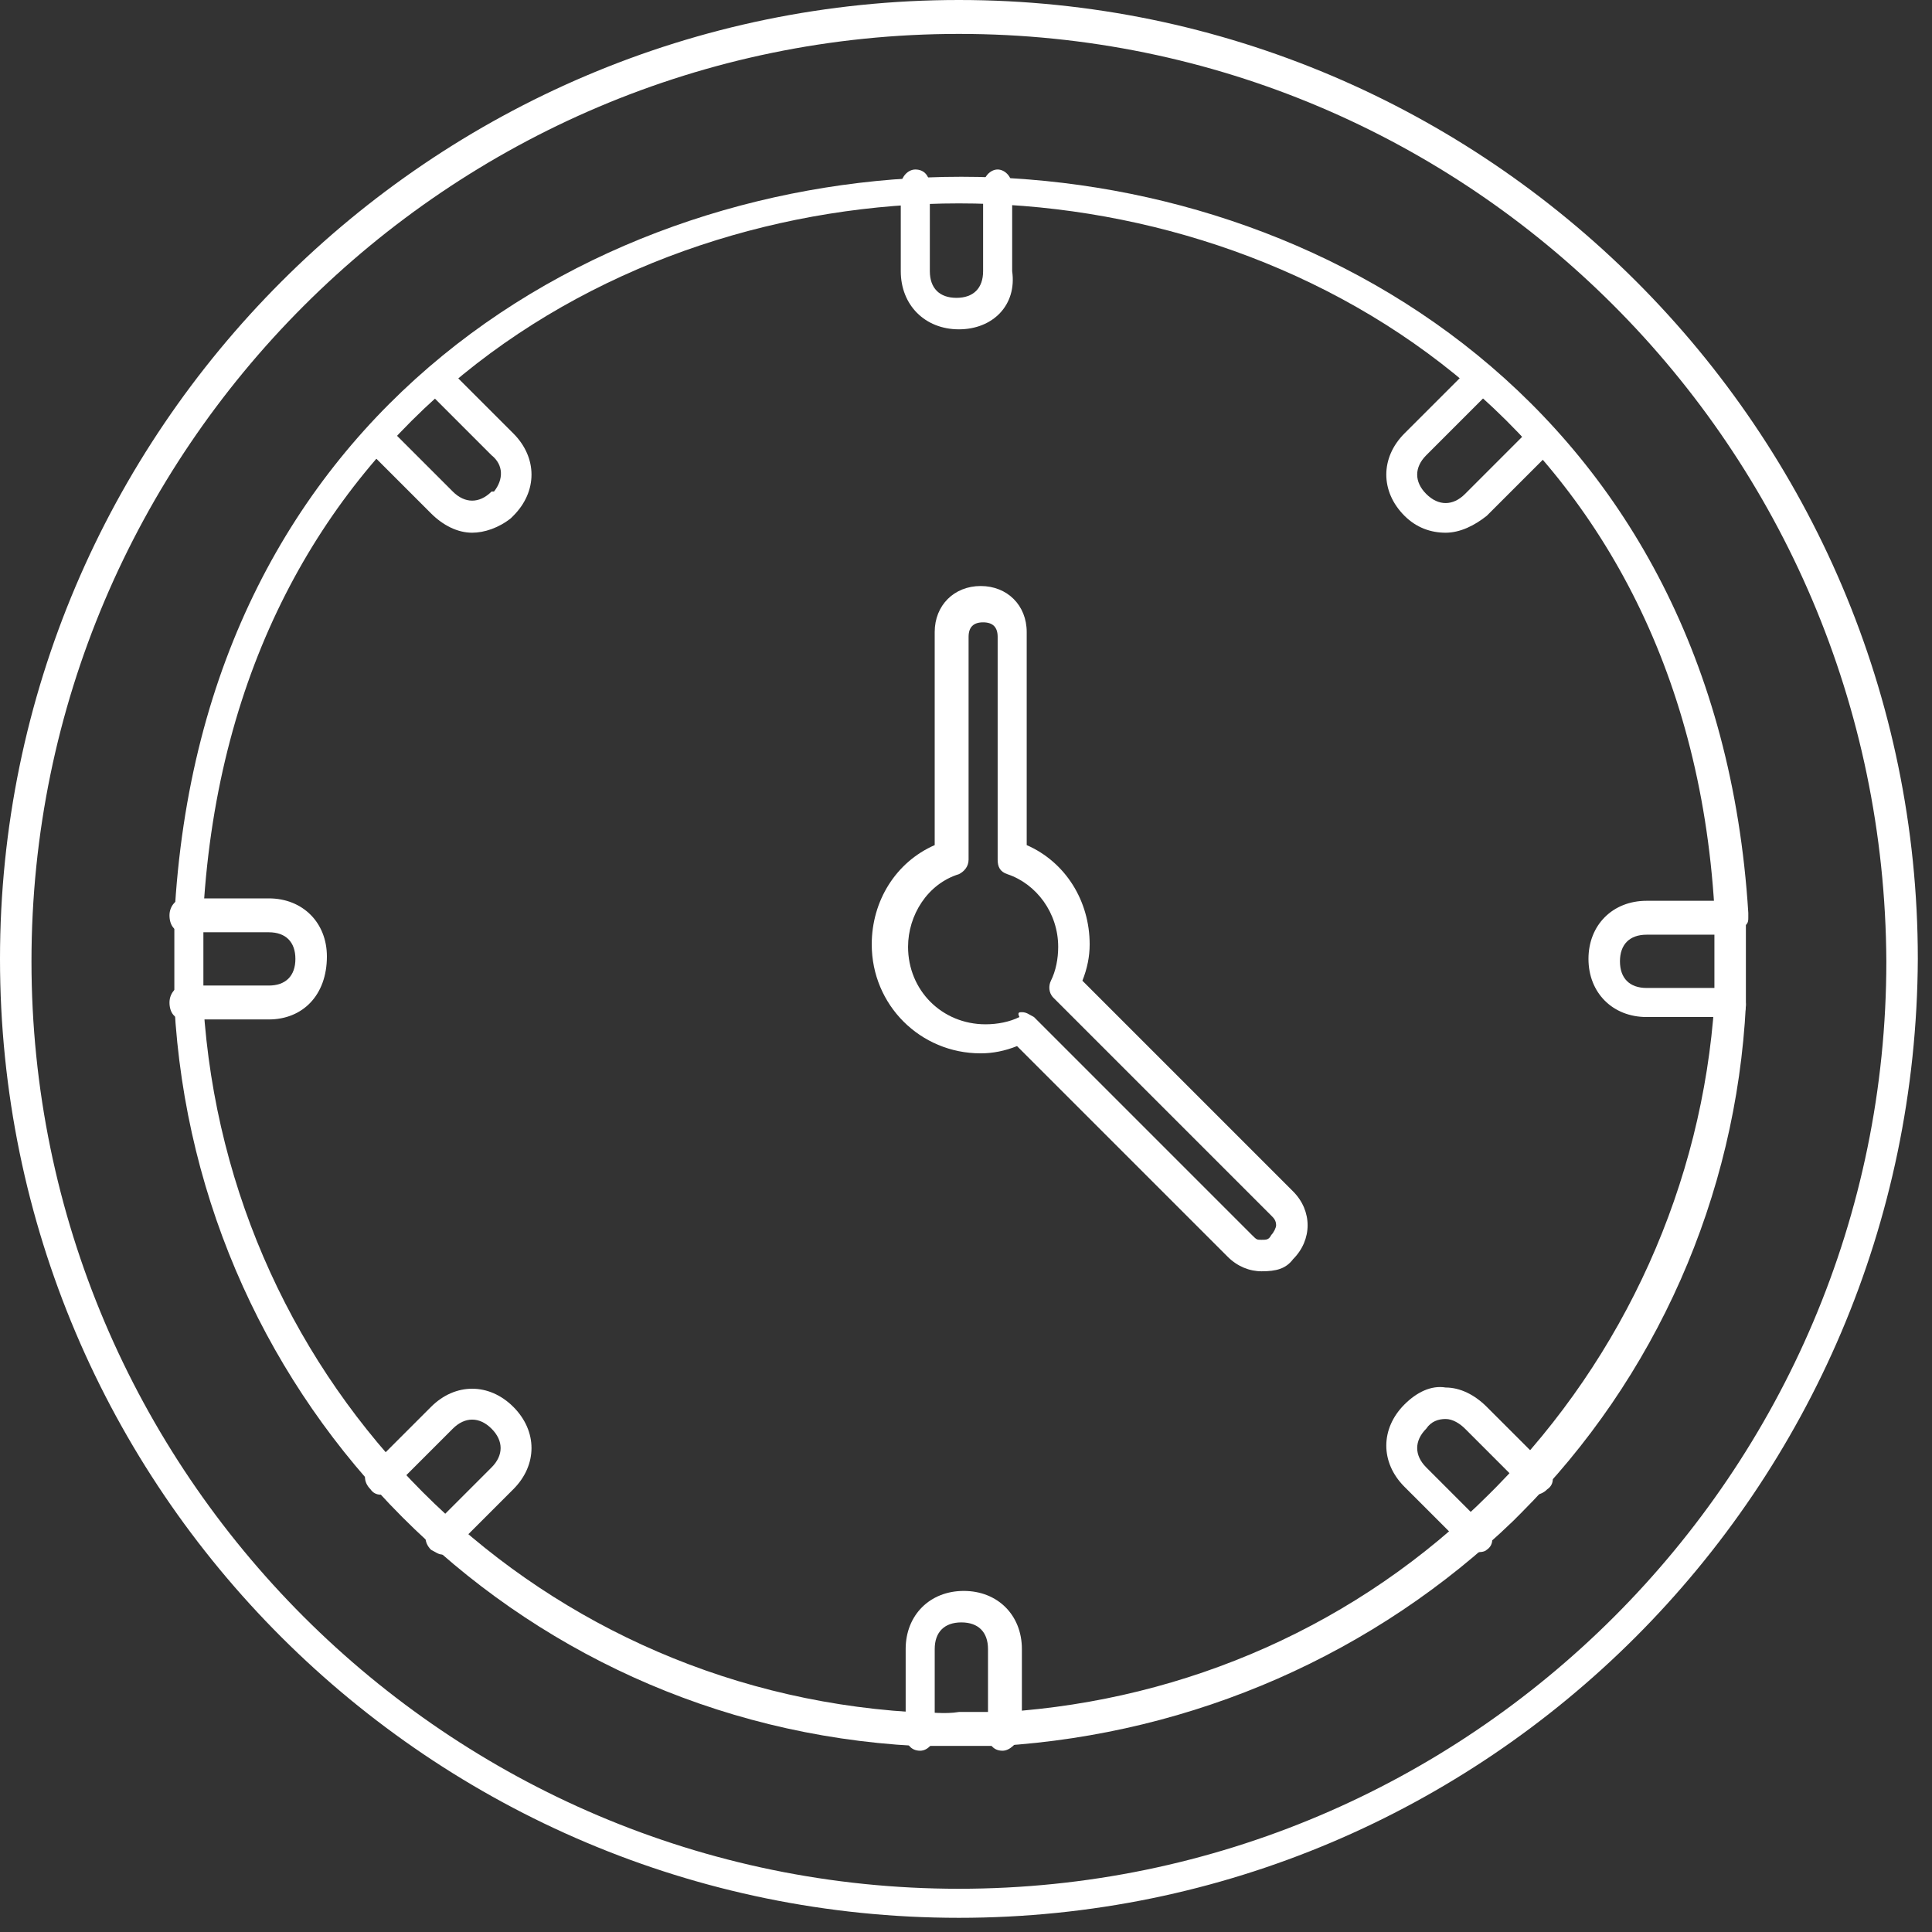 <svg width="109" height="109" viewBox="0 0 109 109" fill="none" xmlns="http://www.w3.org/2000/svg">
<rect x="0" y="0" width="109" height="109" fill="#333333" stroke="none"/>
<path d="M54.1 108.2C24.318 108.2 0 84.019 0 54.1C0 24.318 24.318 0 54.1 0C83.882 0 108.2 24.318 108.2 54.1C108.063 84.019 83.882 108.2 54.1 108.2ZM54.1 1.913C25.274 1.913 1.776 25.411 1.776 54.237C1.776 83.063 25.274 106.561 54.1 106.561C82.926 106.561 106.424 83.063 106.424 54.237C106.287 25.274 82.926 1.913 54.1 1.913Z" fill="white"/>
<path d="M56.422 98.5C56.285 98.5 56.285 98.5 56.149 98.5C55.739 98.5 55.329 98.5 55.056 98.5C53.963 98.5 53.007 98.5 51.914 98.5C51.777 98.5 51.641 98.5 51.641 98.5C28.962 97.27 11.066 79.237 9.836 56.695C9.836 56.559 9.836 56.422 9.836 56.286C9.836 55.602 9.836 54.783 9.836 54.1C9.836 53.417 9.836 52.733 9.836 52.05C9.836 51.914 9.836 51.914 9.836 51.777C11.339 22.951 33.88 9.973 54.236 9.973C74.455 9.973 96.86 22.951 98.636 51.504C98.636 51.641 98.636 51.641 98.636 51.777C98.636 51.914 98.636 52.05 98.5 52.187C98.5 52.87 98.5 53.553 98.5 54.236C98.5 55.056 98.5 55.739 98.5 56.422C98.5 56.559 98.5 56.559 98.5 56.695C97.953 67.488 93.445 77.734 85.794 85.385C85.794 85.385 85.658 85.521 85.521 85.658L85.385 85.795C77.598 93.308 67.351 97.817 56.422 98.5C56.559 98.5 56.559 98.5 56.422 98.5ZM51.641 96.587C52.46 96.587 53.28 96.724 54.1 96.587C54.373 96.587 54.646 96.587 54.919 96.587C55.466 96.587 55.876 96.587 56.422 96.587C56.559 96.587 56.695 96.587 56.695 96.587C66.942 95.904 76.641 91.669 84.019 84.292L84.155 84.155L84.292 84.019L84.428 83.882C91.669 76.505 96.041 66.805 96.724 56.559C96.724 56.422 96.724 56.422 96.724 56.286C96.724 55.466 96.724 54.783 96.724 53.963C96.724 53.143 96.724 52.324 96.724 51.504C96.724 51.367 96.724 51.231 96.724 51.231C95.084 23.907 73.499 11.475 54.1 11.475C34.7 11.475 13.115 23.907 11.475 51.367C11.475 51.504 11.475 51.504 11.475 51.641C11.475 52.46 11.475 53.143 11.475 53.963C11.475 54.783 11.475 55.602 11.475 56.286C11.475 56.422 11.475 56.559 11.475 56.695C12.841 78.144 29.782 95.221 51.367 96.587C51.504 96.587 51.504 96.587 51.641 96.587Z" fill="white"/>
<path d="M71.177 71.724C70.494 71.724 69.811 71.451 69.264 70.904L57.379 59.019C56.696 59.292 56.012 59.428 55.329 59.428C51.914 59.428 49.182 56.696 49.182 53.281C49.182 50.822 50.548 48.636 52.734 47.679V35.657C52.734 34.154 53.827 33.062 55.329 33.062C56.832 33.062 57.925 34.154 57.925 35.657V47.679C60.111 48.636 61.477 50.822 61.477 53.281C61.477 53.964 61.34 54.647 61.067 55.33L72.953 67.216C73.499 67.762 73.773 68.445 73.773 69.128C73.773 69.811 73.499 70.494 72.953 71.041C72.543 71.587 71.996 71.724 71.177 71.724ZM57.652 57.106C57.925 57.106 58.062 57.243 58.335 57.379L70.63 69.675C70.904 69.948 70.904 69.948 71.177 69.948C71.45 69.948 71.587 69.948 71.723 69.675C71.86 69.538 71.996 69.265 71.996 69.128C71.996 68.855 71.86 68.718 71.723 68.582L59.428 56.286C59.155 56.013 59.155 55.603 59.291 55.33C59.565 54.783 59.701 54.1 59.701 53.417C59.701 51.505 58.471 49.865 56.832 49.319C56.422 49.182 56.286 48.909 56.286 48.499V35.93C56.286 35.384 56.013 35.111 55.466 35.111C54.919 35.111 54.646 35.384 54.646 35.93V48.499C54.646 48.909 54.373 49.182 54.1 49.319C52.324 49.865 51.231 51.641 51.231 53.417C51.231 55.876 53.144 57.789 55.603 57.789C56.286 57.789 56.969 57.652 57.515 57.379C57.379 57.106 57.515 57.106 57.652 57.106Z" fill="white"/>
<path d="M54.099 18.58C52.187 18.58 50.82 17.214 50.82 15.301V10.52C50.82 9.973 51.23 9.563 51.64 9.563C52.187 9.563 52.46 9.973 52.46 10.52V15.301C52.46 16.258 53.006 16.804 53.962 16.804C54.919 16.804 55.465 16.258 55.465 15.301V10.52C55.465 9.973 55.875 9.563 56.285 9.563C56.695 9.563 57.105 9.973 57.105 10.52V15.301C57.378 17.214 56.012 18.58 54.099 18.58Z" fill="white"/>
<path d="M81.56 30.055C80.74 30.055 79.921 29.782 79.237 29.099C77.871 27.733 77.871 25.82 79.237 24.454L82.653 21.039C83.063 20.629 83.609 20.629 83.882 21.039C84.292 21.449 84.292 21.995 83.882 22.268L80.467 25.684C79.784 26.367 79.784 27.187 80.467 27.87C81.15 28.553 81.97 28.553 82.653 27.87L86.068 24.454C86.478 24.044 87.025 24.044 87.298 24.454C87.708 24.864 87.708 25.411 87.298 25.684L83.882 29.099C83.199 29.646 82.38 30.055 81.56 30.055Z" fill="white"/>
<path d="M97.68 57.379H92.898C90.985 57.379 89.619 56.013 89.619 54.1C89.619 52.187 90.985 50.821 92.898 50.821H97.68C98.226 50.821 98.499 51.231 98.499 51.778C98.499 52.324 98.089 52.734 97.68 52.734H92.898C91.942 52.734 91.395 53.28 91.395 54.237C91.395 55.193 91.942 55.739 92.898 55.739H97.68C98.226 55.739 98.499 56.149 98.499 56.696C98.499 57.242 98.226 57.379 97.68 57.379Z" fill="white"/>
<path d="M83.336 87.571C83.063 87.571 82.926 87.434 82.653 87.298L79.237 83.882C77.871 82.516 77.871 80.603 79.237 79.237C79.921 78.554 80.74 78.144 81.56 78.281C82.38 78.281 83.199 78.691 83.882 79.374L87.298 82.789C87.708 83.199 87.708 83.746 87.298 84.019C86.888 84.429 86.342 84.429 86.068 84.019L82.653 80.603C82.38 80.33 81.97 80.057 81.56 80.057C81.15 80.057 80.74 80.194 80.467 80.603C79.784 81.287 79.784 82.106 80.467 82.789L83.882 86.205C84.292 86.615 84.292 87.161 83.882 87.434C83.746 87.571 83.473 87.571 83.336 87.571Z" fill="white"/>
<path d="M56.56 98.773C56.014 98.773 55.741 98.364 55.741 97.817V93.036C55.741 92.079 55.194 91.533 54.238 91.533C53.282 91.533 52.735 92.079 52.735 93.036V97.817C52.735 98.364 52.325 98.773 51.915 98.773C51.369 98.773 51.096 98.364 51.096 97.817V93.036C51.096 91.123 52.462 89.757 54.374 89.757C56.287 89.757 57.653 91.123 57.653 93.036V97.817C57.38 98.364 56.97 98.773 56.56 98.773Z" fill="white"/>
<path d="M25 87.708C24.726 87.708 24.59 87.571 24.317 87.435C23.907 87.025 23.907 86.478 24.317 86.205L27.732 82.79C28.415 82.107 28.415 81.287 27.732 80.604C27.049 79.921 26.229 79.921 25.546 80.604L22.131 84.019C21.721 84.429 21.174 84.429 20.901 84.019C20.491 83.609 20.491 83.063 20.901 82.79L24.317 79.374C25.683 78.008 27.595 78.008 28.962 79.374C30.328 80.74 30.328 82.653 28.962 84.019L25.546 87.435C25.41 87.571 25.136 87.708 25 87.708Z" fill="white"/>
<path d="M15.164 57.515H10.382C9.836 57.515 9.562 57.105 9.562 56.559C9.562 56.013 9.972 55.603 10.382 55.603H15.164C16.12 55.603 16.666 55.056 16.666 54.1C16.666 53.144 16.12 52.597 15.164 52.597H10.382C9.836 52.597 9.562 52.187 9.562 51.641C9.562 51.094 9.972 50.685 10.382 50.685H15.164C17.076 50.685 18.443 52.051 18.443 53.963C18.443 56.149 17.076 57.515 15.164 57.515Z" fill="white"/>
<path d="M26.639 30.055C25.819 30.055 25 29.646 24.317 28.963L20.901 25.547C20.491 25.137 20.491 24.591 20.901 24.318C21.311 23.908 21.857 23.908 22.131 24.318L25.546 27.733C26.229 28.416 27.049 28.416 27.732 27.733C27.732 27.733 27.732 27.733 27.869 27.733C28.415 27.05 28.415 26.23 27.732 25.684L24.317 22.268C23.907 21.859 23.907 21.312 24.317 21.039C24.726 20.629 25.273 20.629 25.546 21.039L28.962 24.454C30.328 25.82 30.328 27.733 28.962 29.099L28.825 29.236C28.142 29.782 27.322 30.055 26.639 30.055Z" fill="white"/>
</svg>
